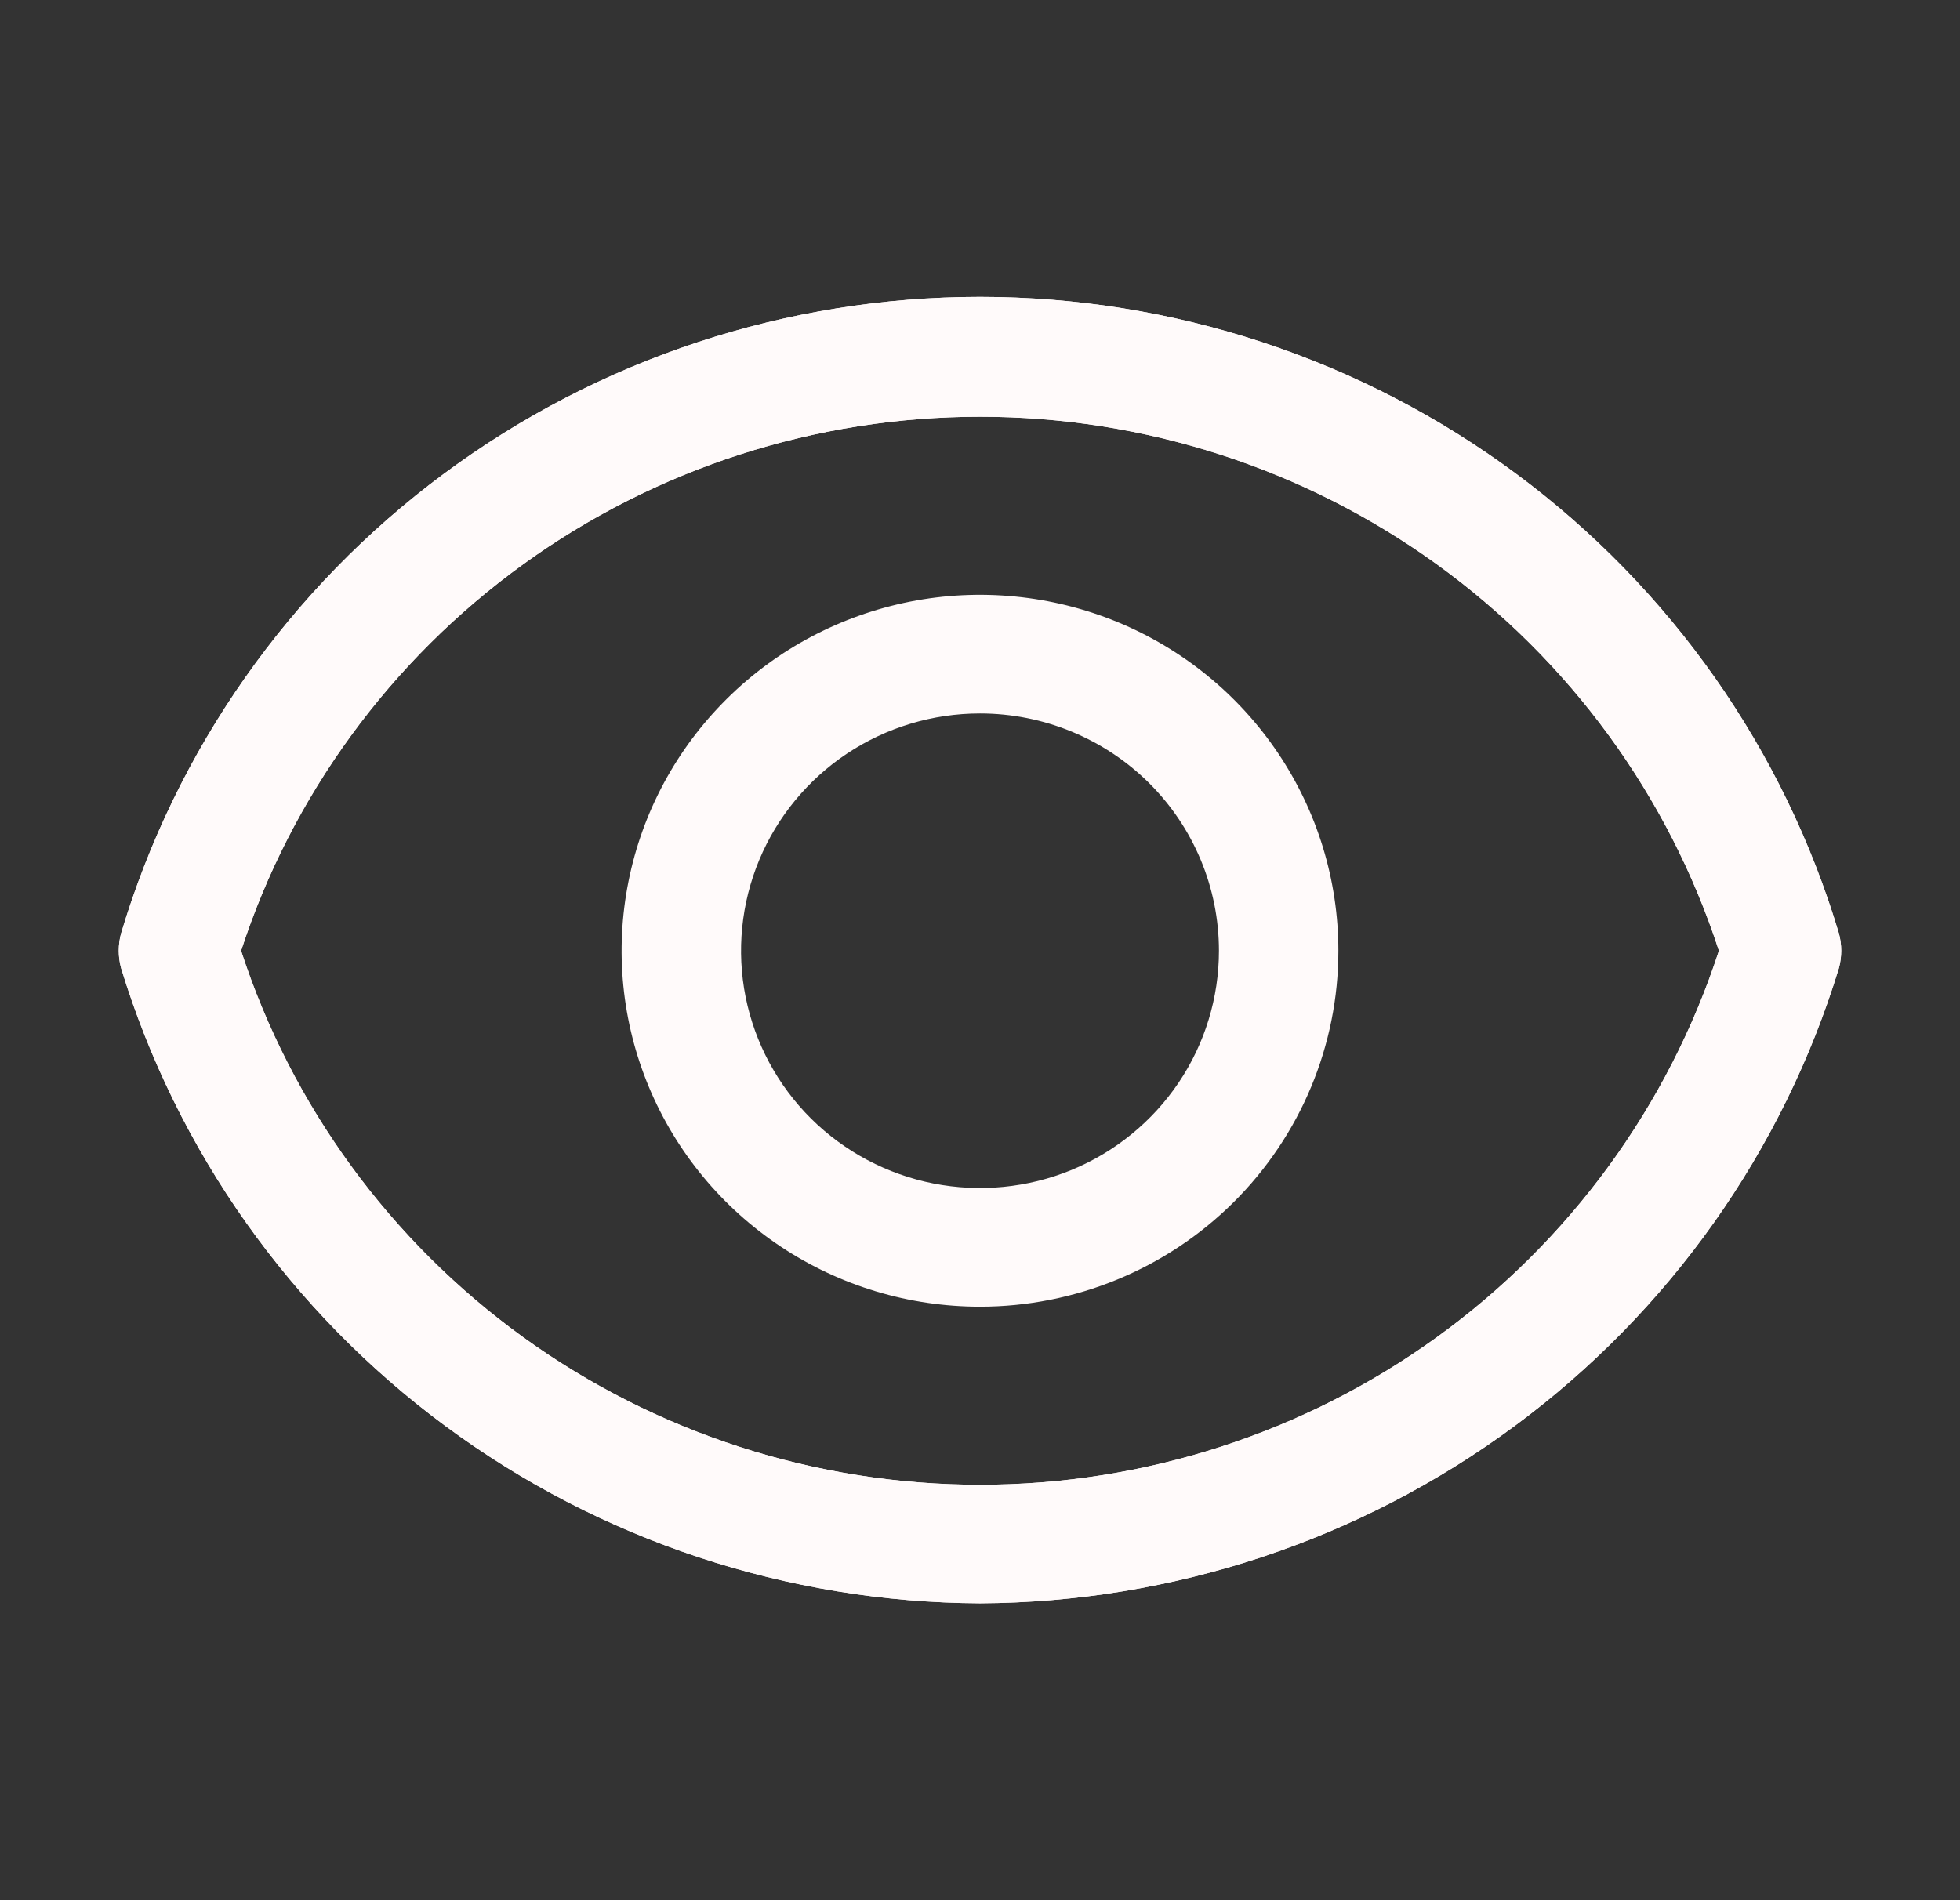 <svg width="33" height="32" viewBox="0 0 33 32" fill="none" xmlns="http://www.w3.org/2000/svg"><rect x="0" y="0" width="33" height="32" fill="#333333" stroke="none"/><path d="M16.5 22.005C15.306 22.005 14.14 21.654 13.148 20.995C12.155 20.336 11.382 19.4 10.925 18.305C10.468 17.21 10.349 16.004 10.582 14.842C10.814 13.679 11.389 12.611 12.233 11.773C13.077 10.934 14.152 10.364 15.323 10.132C16.493 9.901 17.707 10.02 18.809 10.473C19.912 10.927 20.854 11.695 21.517 12.681C22.18 13.667 22.534 14.825 22.534 16.011C22.534 17.601 21.899 19.125 20.767 20.249C19.635 21.373 18.1 22.005 16.5 22.005ZM16.5 12.015C15.704 12.015 14.927 12.249 14.265 12.688C13.603 13.127 13.088 13.752 12.783 14.482C12.479 15.212 12.399 16.015 12.554 16.791C12.71 17.566 13.093 18.278 13.655 18.837C14.218 19.395 14.935 19.776 15.715 19.93C16.495 20.084 17.304 20.005 18.04 19.703C18.775 19.4 19.403 18.888 19.845 18.231C20.287 17.574 20.523 16.801 20.523 16.011C20.523 14.951 20.099 13.935 19.345 13.185C18.59 12.436 17.567 12.015 16.5 12.015Z" fill="snow"/><path d="M16.5 27C13.255 26.985 10.1 25.939 7.497 24.013C4.894 22.088 2.981 19.385 2.038 16.301C1.987 16.111 1.987 15.911 2.038 15.721C2.963 12.625 4.871 9.908 7.477 7.976C10.083 6.044 13.248 5 16.5 5C19.752 5 22.917 6.044 25.523 7.976C28.129 9.908 30.037 12.625 30.962 15.721C31.013 15.911 31.013 16.111 30.962 16.301C30.019 19.385 28.106 22.088 25.503 24.013C22.9 25.939 19.745 26.985 16.5 27ZM4.059 16.011C4.909 18.624 6.572 20.902 8.807 22.518C11.042 24.134 13.736 25.004 16.5 25.004C19.265 25.004 21.958 24.134 24.193 22.518C26.428 20.902 28.091 18.624 28.941 16.011C28.091 13.398 26.428 11.12 24.193 9.504C21.958 7.888 19.265 7.018 16.5 7.018C13.736 7.018 11.042 7.888 8.807 9.504C6.572 11.12 4.909 13.398 4.059 16.011Z" fill="snow"/><path d="M16.5 27C13.255 26.985 10.1 25.939 7.497 24.013C4.894 22.088 2.981 19.385 2.038 16.301C1.987 16.111 1.987 15.911 2.038 15.721C2.963 12.625 4.871 9.908 7.477 7.976C10.083 6.044 13.248 5 16.5 5C19.752 5 22.917 6.044 25.523 7.976C28.129 9.908 30.037 12.625 30.962 15.721C31.013 15.911 31.013 16.111 30.962 16.301C30.019 19.385 28.106 22.088 25.503 24.013C22.9 25.939 19.745 26.985 16.5 27ZM4.059 16.011C4.909 18.624 6.572 20.902 8.807 22.518C11.042 24.134 13.736 25.004 16.5 25.004C19.265 25.004 21.958 24.134 24.193 22.518C26.428 20.902 28.091 18.624 28.941 16.011C28.091 13.398 26.428 11.12 24.193 9.504C21.958 7.888 19.265 7.018 16.5 7.018C13.736 7.018 11.042 7.888 8.807 9.504C6.572 11.12 4.909 13.398 4.059 16.011Z" fill="snow"/></svg>